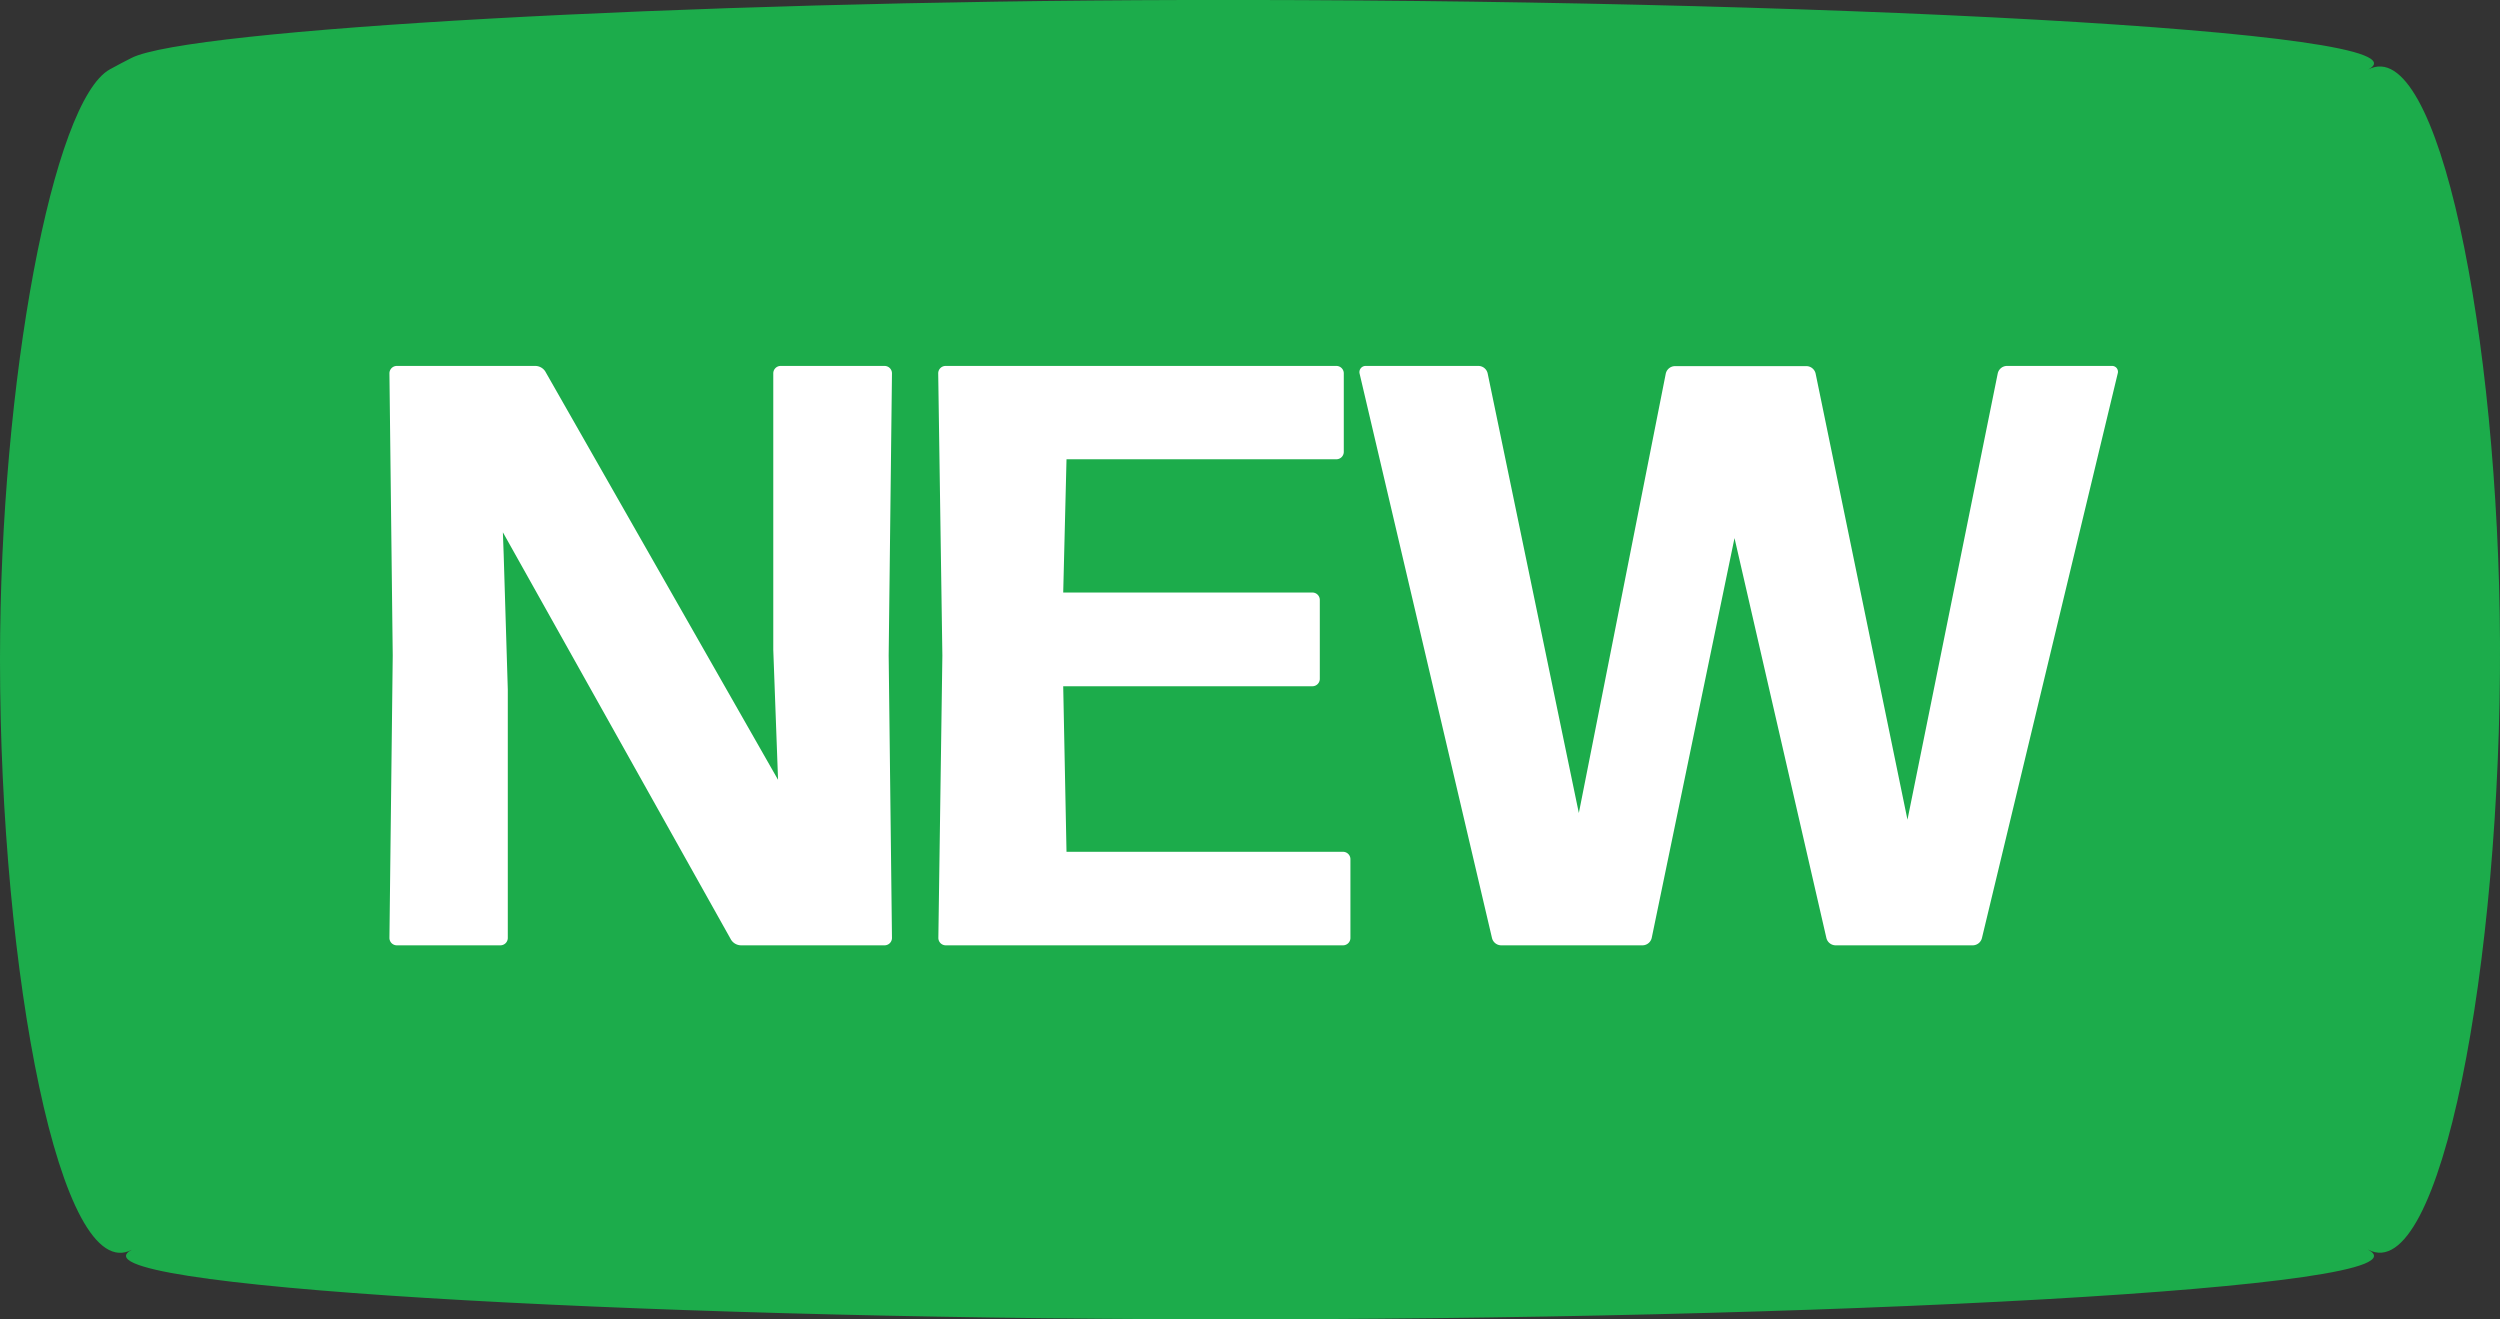 <svg xmlns="http://www.w3.org/2000/svg" xmlns:xlink="http://www.w3.org/1999/xlink" width="52.339" height="27.62" viewBox="0 0 52.339 27.62">
  <rect x="0" y="0" width="52.339" height="27.62" fill="#333333" stroke="none"/>
  <defs>
    <clipPath id="clip-path">
      <rect id="Rectangle_1066" data-name="Rectangle 1066" width="52.339" height="27.62" fill="#1cac4b"/>
    </clipPath>
  </defs>
  <g id="Group_7733" data-name="Group 7733" transform="translate(-367 -300.45)">
    <g id="Group_5071" data-name="Group 5071" transform="translate(367 300.45)">
      <g id="Group_5070" data-name="Group 5070" clip-path="url(#clip-path)">
        <path id="Path_9369" data-name="Path 9369" d="M49.579,26.164c1.53.808-11.567,1.476-24.312,1.456C13.124,27.6,1.3,26.933,2.761,26.164,1.266,26.952,0,20.381,0,13.81,0,7.958,1.112,2.105,2.3,1.452q.223-.123.455-.24C3.94.612,14.193.025,24.815,0,37.7-.029,51.127.639,49.579,1.456c1.467-.774,2.734,5.55,2.76,12,.027,6.686-1.239,13.509-2.76,12.706" transform="translate(0 0)" fill="#1cac4b"/>
      </g>
    </g>
    <path id="Path_9485" data-name="Path 9485" d="M18.8,11.051l-.017-.468,4.765,8.508a.25.25,0,0,0,.225.139h3a.155.155,0,0,0,.156-.156l-.069-5.909.069-5.909a.155.155,0,0,0-.156-.156H24.6a.155.155,0,0,0-.156.156v5.788l.1,2.721L19.684,7.239a.25.25,0,0,0-.225-.139H16.564a.155.155,0,0,0-.156.156l.069,5.909-.069,5.909a.155.155,0,0,0,.156.156h2.166a.155.155,0,0,0,.156-.156v-5.2ZM36.371,19.23a.155.155,0,0,0,.156-.156V17.428a.155.155,0,0,0-.156-.156H30.583l-.069-3.466H35.73a.155.155,0,0,0,.156-.156V12a.155.155,0,0,0-.156-.156H30.514l.069-2.79h5.649a.155.155,0,0,0,.156-.156V7.256a.155.155,0,0,0-.156-.156H28.053a.155.155,0,0,0-.156.156l.087,5.909L27.9,19.074a.155.155,0,0,0,.156.156Zm13.187,0a.2.2,0,0,0,.191-.156L52.591,7.256a.122.122,0,0,0-.121-.156h-2.2a.2.2,0,0,0-.191.156L48.189,16.6l-1.923-9.34a.2.2,0,0,0-.191-.156H43.32a.2.2,0,0,0-.191.156l-1.82,9.2L39.4,7.256a.2.2,0,0,0-.191-.156H36.839a.13.13,0,0,0-.121.156L39.49,19.074a.2.2,0,0,0,.191.156h2.963a.2.2,0,0,0,.191-.156l1.733-8.37,1.923,8.37a.2.2,0,0,0,.191.156Z" transform="translate(358.745 301.011)" fill="#fff"/>
  </g>
</svg>
